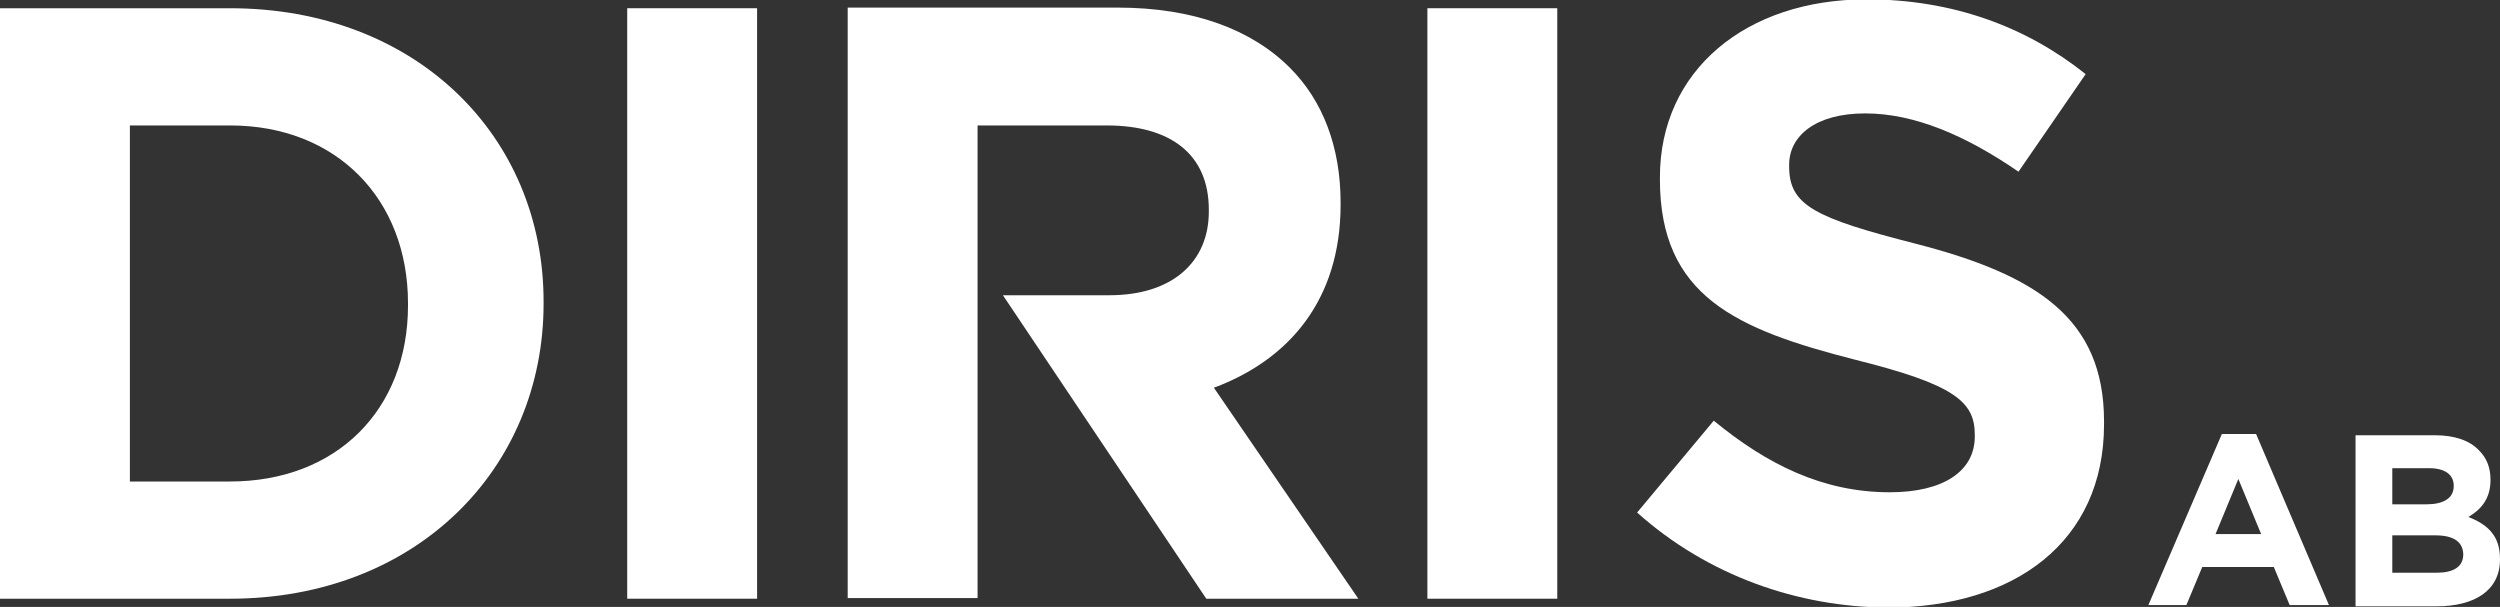 <?xml version="1.0" encoding="utf-8"?>
<!-- Generator: Adobe Illustrator 25.2.3, SVG Export Plug-In . SVG Version: 6.00 Build 0)  -->
<svg version="1.1" id="Layer_1" xmlns="http://www.w3.org/2000/svg" xmlns:xlink="http://www.w3.org/1999/xlink" x="0px" y="0px"
	 viewBox="0 0 394.6 95.8" style="enable-background:new 0 0 394.6 95.8;" xml:space="preserve">
<rect x="0" y="0" width="394.6" height="95.8" fill="#333333" stroke="none"/>
<style type="text/css">
	.st0{fill:#FFFFFF;}
</style>
<g>
	<g>
		<path class="st0" d="M350.7,68.5h5.4l11.5,27h-6.2l-2.5-6h-11.3l-2.5,6h-6L350.7,68.5z M356.9,84.3l-3.6-8.7l-3.6,8.7H356.9z"/>
		<path class="st0" d="M371.8,68.7h12.5c3.1,0,5.5,0.8,7,2.4c1.2,1.2,1.8,2.7,1.8,4.6v0.1c0,3-1.6,4.7-3.5,5.8c3.1,1.2,5,3,5,6.6
			v0.1c0,4.9-4,7.4-10,7.4h-12.8V68.7z M387.3,76.7c0-1.8-1.4-2.8-3.9-2.8h-5.8v5.7h5.4C385.6,79.6,387.3,78.7,387.3,76.7
			L387.3,76.7z M384.4,84.5h-6.8v5.9h7c2.6,0,4.2-0.9,4.2-2.9v-0.1C388.7,85.6,387.4,84.5,384.4,84.5z"/>
	</g>
	<g>
		<path class="st0" d="M0,1.3h36.3c29.3,0,49.5,20.1,49.5,46.3v0.3c0,26.2-20.2,46.6-49.5,46.6H0V1.3z M20.5,19.8V76h15.8
			c16.8,0,28.1-11.3,28.1-27.8v-0.3c0-16.5-11.3-28.1-28.1-28.1H20.5z"/>
		<g>
			<path class="st0" d="M191.6,61.2c11.8-4.4,20-13.8,20-28.9v-0.3c0-8.8-2.8-16.1-8-21.3c-6.1-6.1-15.3-9.5-27.2-9.5h-42.6v93.2
				h20.5V46.6V19.8h20.4c10,0,16.1,4.5,16.1,13.3v0.3c0,7.9-5.7,13.2-15.7,13.2h-16.8l32.1,47.9h24L191.6,61.2z"/>
		</g>
		<path class="st0" d="M258.4,80.9l12.1-14.5c8.4,6.9,17.2,11.3,27.8,11.3c8.4,0,13.4-3.3,13.4-8.8v-0.3c0-5.2-3.2-7.9-18.8-11.8
			c-18.8-4.8-30.9-10-30.9-28.5v-0.3c0-16.9,13.6-28.1,32.6-28.1c13.6,0,25.2,4.3,34.6,11.8l-10.6,15.4c-8.3-5.7-16.4-9.2-24.2-9.2
			c-7.9,0-12,3.6-12,8.1v0.3c0,6.1,4,8.1,20.1,12.2c18.9,4.9,29.6,11.7,29.6,28V67c0,18.5-14.1,28.9-34.2,28.9
			C283.8,95.8,269.6,90.9,258.4,80.9z"/>
	</g>
</g>
<g>
	<rect x="99" y="1.3" class="st0" width="20.5" height="93.2"/>
</g>
<g>
	<rect x="225.3" y="1.3" class="st0" width="20.5" height="93.2"/>
</g>
</svg>
